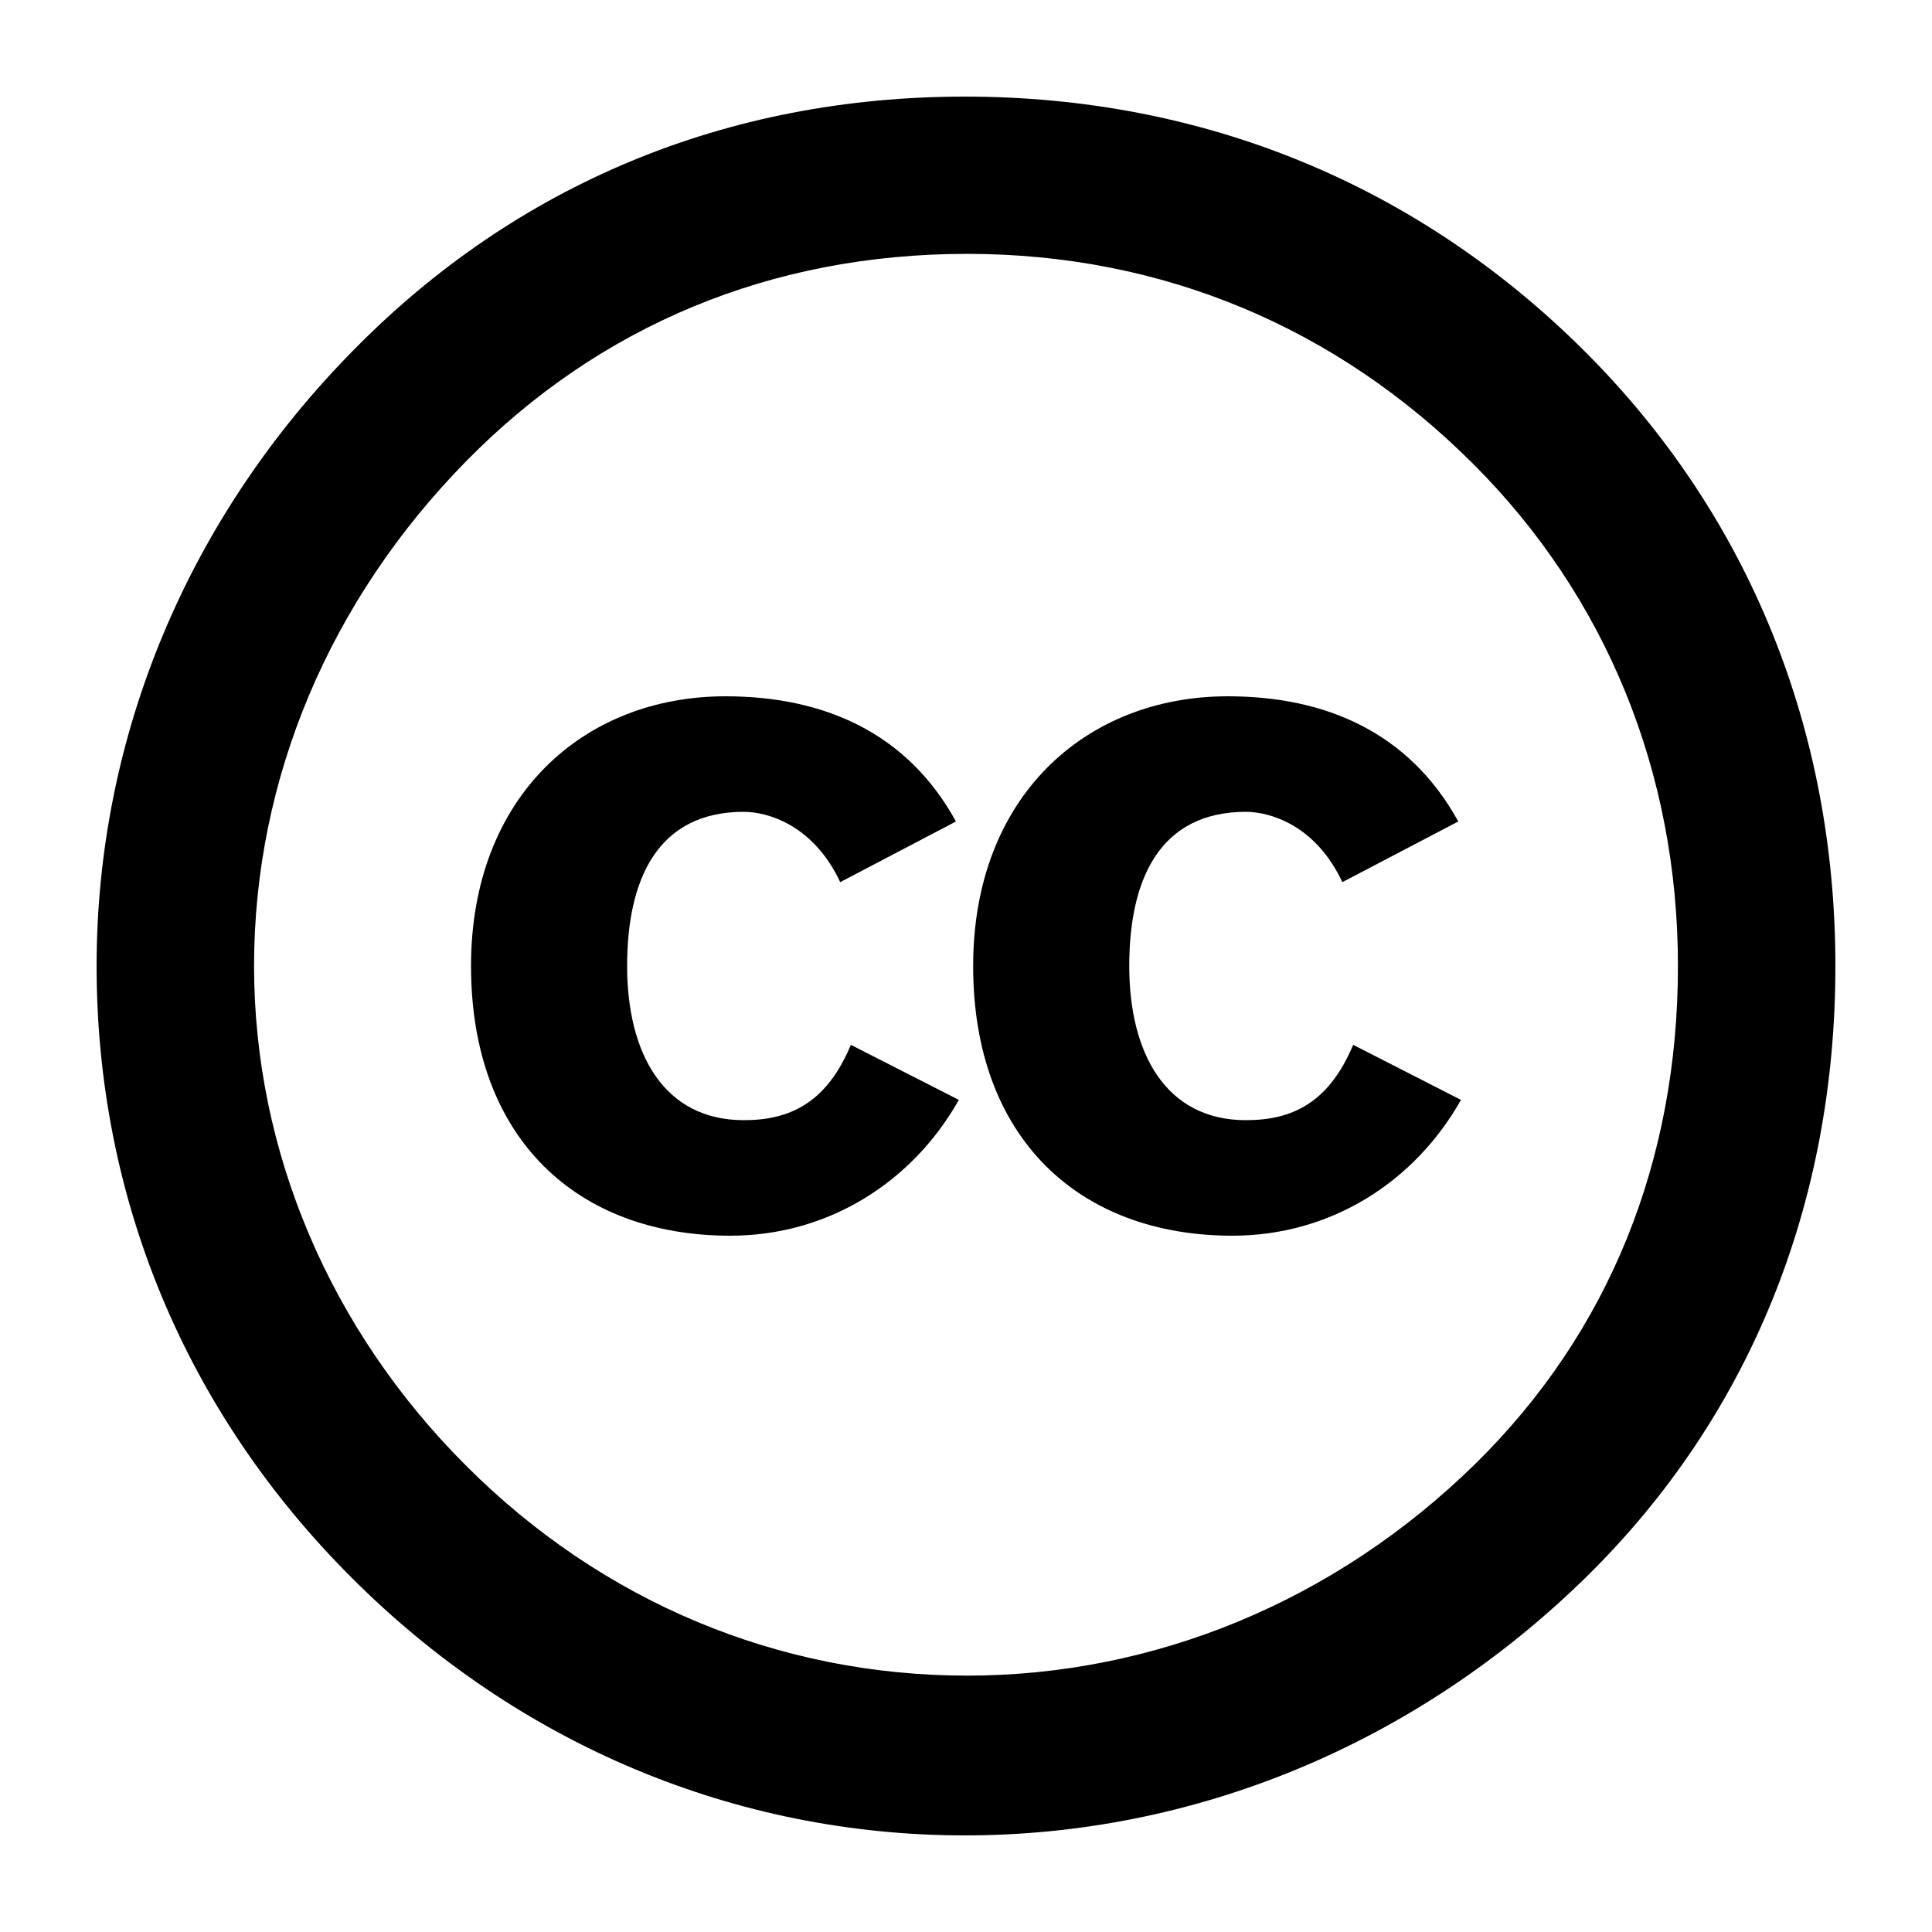 <?xml version="1.0" encoding="UTF-8"?>

<svg version="1.2" baseProfile="tiny" width="100mm" height="100mm" viewBox="0 0 10000 10000" preserveAspectRatio="xMidYMid" fill-rule="evenodd" stroke-width="28.222" stroke-linejoin="round" xmlns="http://www.w3.org/2000/svg" xmlns:xlink="http://www.w3.org/1999/xlink" xml:space="preserve">
 <g visibility="visible" id="MasterSlide_1_Standard">
  <desc>Master slide
  </desc>
  <rect fill="none" stroke="none" x="0" y="0" width="10000" height="10000"/>
 </g>
 <g visibility="visible" id="Slide_1_page119">
  <g>
   <path fill="rgb(0,0,0)" stroke="none" d="M 4994,500 C 6228,500 7339,956 8204,1820 9055,2670 9500,3780 9500,5000 9500,6233 9055,7330 8216,8157 7327,9031 6179,9500 4994,9500 3809,9500 2685,9031 1822,8168 957,7305 500,6196 500,5000 500,3817 969,2682 1834,1808 2673,956 3759,500 4994,500 Z M 5006,1314 C 3994,1314 3105,1683 2414,2386 1710,3102 1315,4026 1315,5000 1315,5962 1710,6886 2414,7588 3118,8292 4031,8673 5006,8673 5969,8673 6907,8292 7636,7577 8327,6898 8685,6011 8685,5000 8685,4001 8315,3089 7623,2399 6919,1696 6019,1314 5006,1314 Z M 4948,4252 L 4349,4566 C 4209,4267 3970,4202 3850,4202 3406,4202 3246,4547 3246,5000 3246,5453 3436,5798 3850,5798 4089,5798 4279,5708 4404,5408 L 4963,5693 C 4724,6117 4289,6396 3780,6396 2986,6396 2438,5892 2438,5000 2438,4122 3021,3604 3755,3604 4260,3604 4694,3789 4948,4252 Z M 7548,4252 L 6948,4566 C 6808,4267 6569,4202 6449,4202 6005,4202 5845,4547 5845,5000 5845,5453 6035,5798 6449,5798 6689,5798 6878,5708 7004,5408 L 7562,5693 C 7323,6117 6889,6396 6379,6396 5586,6396 5037,5892 5037,5000 5037,4122 5621,3604 6355,3604 6859,3604 7293,3789 7548,4252 Z"/>
   <rect fill="none" stroke="none" x="499" y="499" width="9003" height="9003"/>
  </g>
 </g>
</svg>